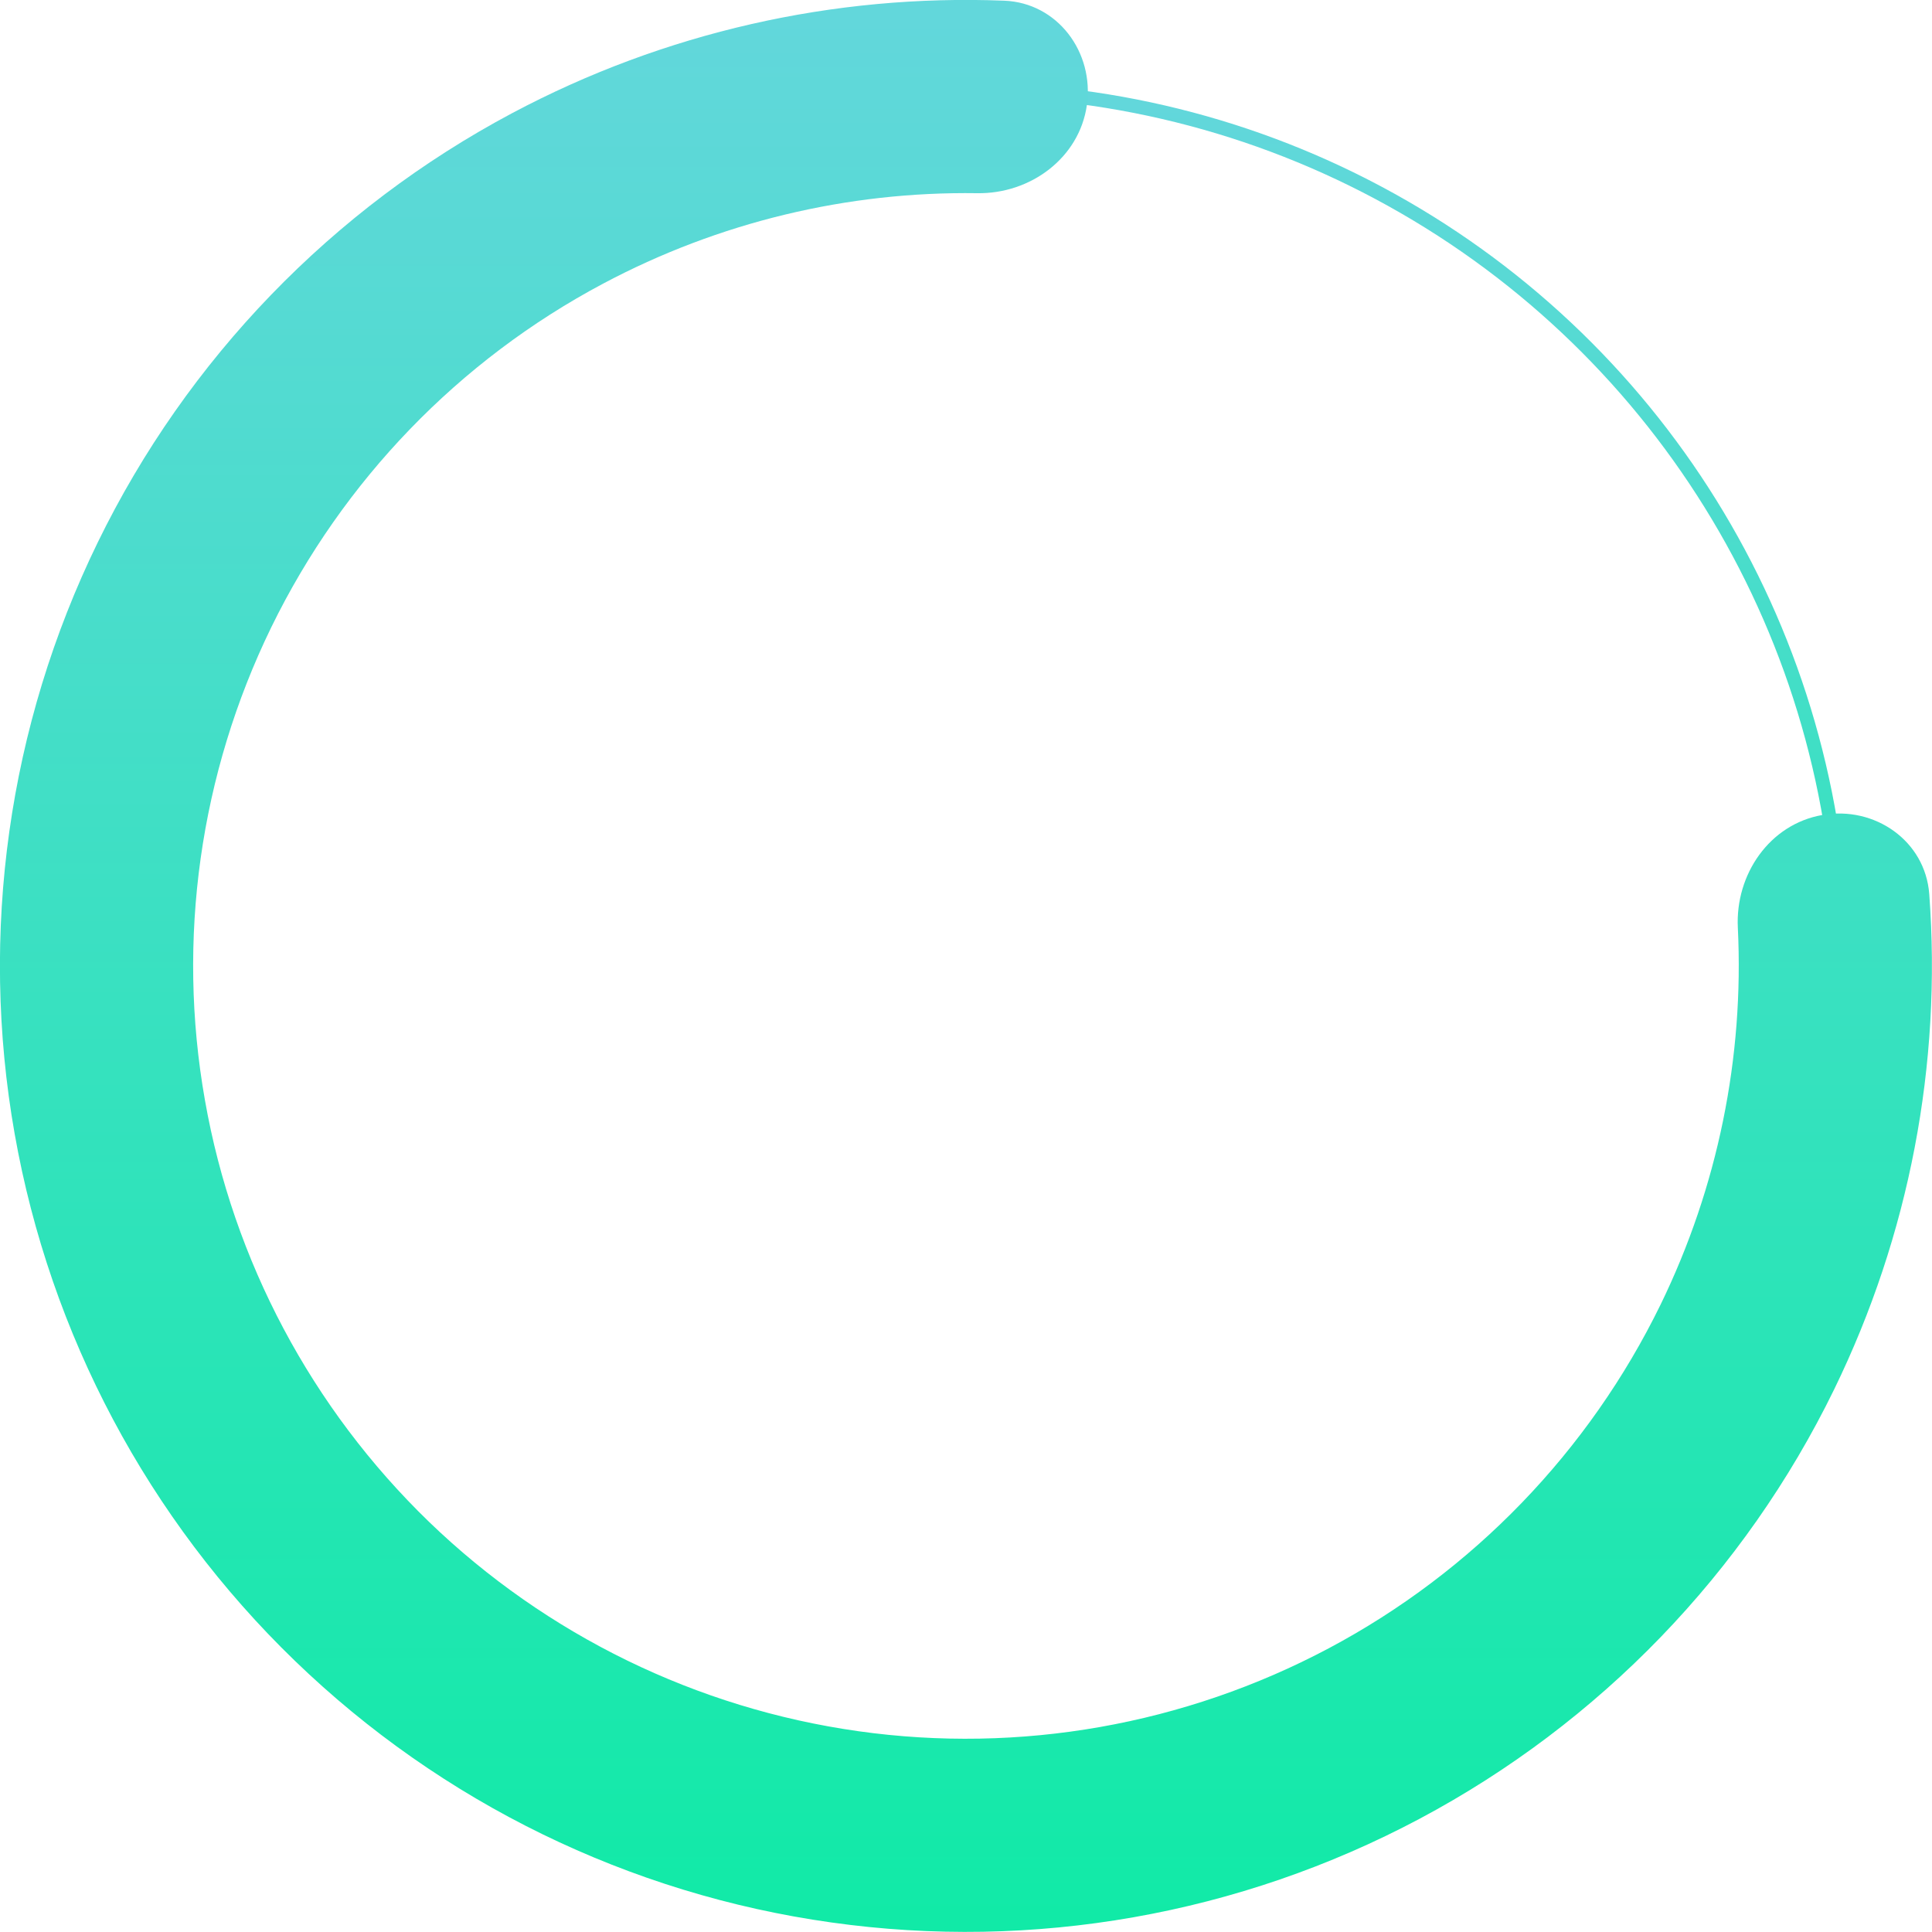 <?xml version="1.0" encoding="UTF-8"?> <svg xmlns="http://www.w3.org/2000/svg" xmlns:xlink="http://www.w3.org/1999/xlink" width="140" height="140" viewBox="0 0 140 140" fill="none"><desc> Created with Pixso. </desc><defs><clipPath id="clip50_45"><rect id="1-1" width="140" height="140" fill="white" fill-opacity="0"></rect></clipPath><linearGradient x1="70" y1="6.5" x2="70" y2="133.5" id="paint_linear_50_46_0" gradientUnits="userSpaceOnUse"><stop offset="0.008" stop-color="#62D7DB"></stop><stop offset="0.962" stop-color="#09ECA2"></stop><stop offset="1" stop-color="#61D8DA" stop-opacity="0"></stop></linearGradient><linearGradient x1="70" y1="0" x2="70" y2="158.636" id="paint_linear_50_47_0" gradientUnits="userSpaceOnUse"><stop offset="0.008" stop-color="#62D7DB"></stop><stop offset="0.962" stop-color="#09ECA2"></stop><stop offset="1" stop-color="#61D8DA" stop-opacity="0"></stop></linearGradient></defs><g clip-path="url(#clip50_45)"><circle id="circle" cx="70" cy="70" r="63.5" fill="#000000" fill-opacity="0"></circle><circle id="circle" cx="70" cy="70" r="63.5" stroke="url(#paint_linear_50_46_0)" stroke-opacity="1" stroke-width="1"></circle><path id="path" d="M132.04 59.06C135.85 58.38 139.51 60.93 139.8 64.78C140.72 77.11 138.36 89.5 132.91 100.68C126.43 113.97 115.91 124.86 102.86 131.8C89.81 138.74 74.89 141.37 60.25 139.31C45.61 137.26 32 130.62 21.37 120.35C10.74 110.08 3.63 96.71 1.06 82.15C-1.51 67.59 0.6 52.6 7.08 39.31C13.56 26.02 24.08 15.13 37.13 8.19C48.12 2.35 60.42 -0.44 72.77 0.05C76.63 0.2 79.3 3.78 78.76 7.61C78.22 11.44 74.68 14.06 70.81 14C61.41 13.86 52.08 16.1 43.71 20.55C33.26 26.1 24.85 34.82 19.66 45.45C14.48 56.08 12.79 68.07 14.85 79.72C16.9 91.37 22.59 102.06 31.09 110.28C39.6 118.49 50.49 123.8 62.2 125.45C73.91 127.1 85.84 124.99 96.29 119.44C106.73 113.89 115.14 105.17 120.33 94.54C124.48 86.02 126.39 76.62 125.93 67.22C125.74 63.36 128.23 59.73 132.04 59.06Z" fill="url(#paint_linear_50_47_0)" fill-opacity="1" fill-rule="nonzero"></path></g></svg> 